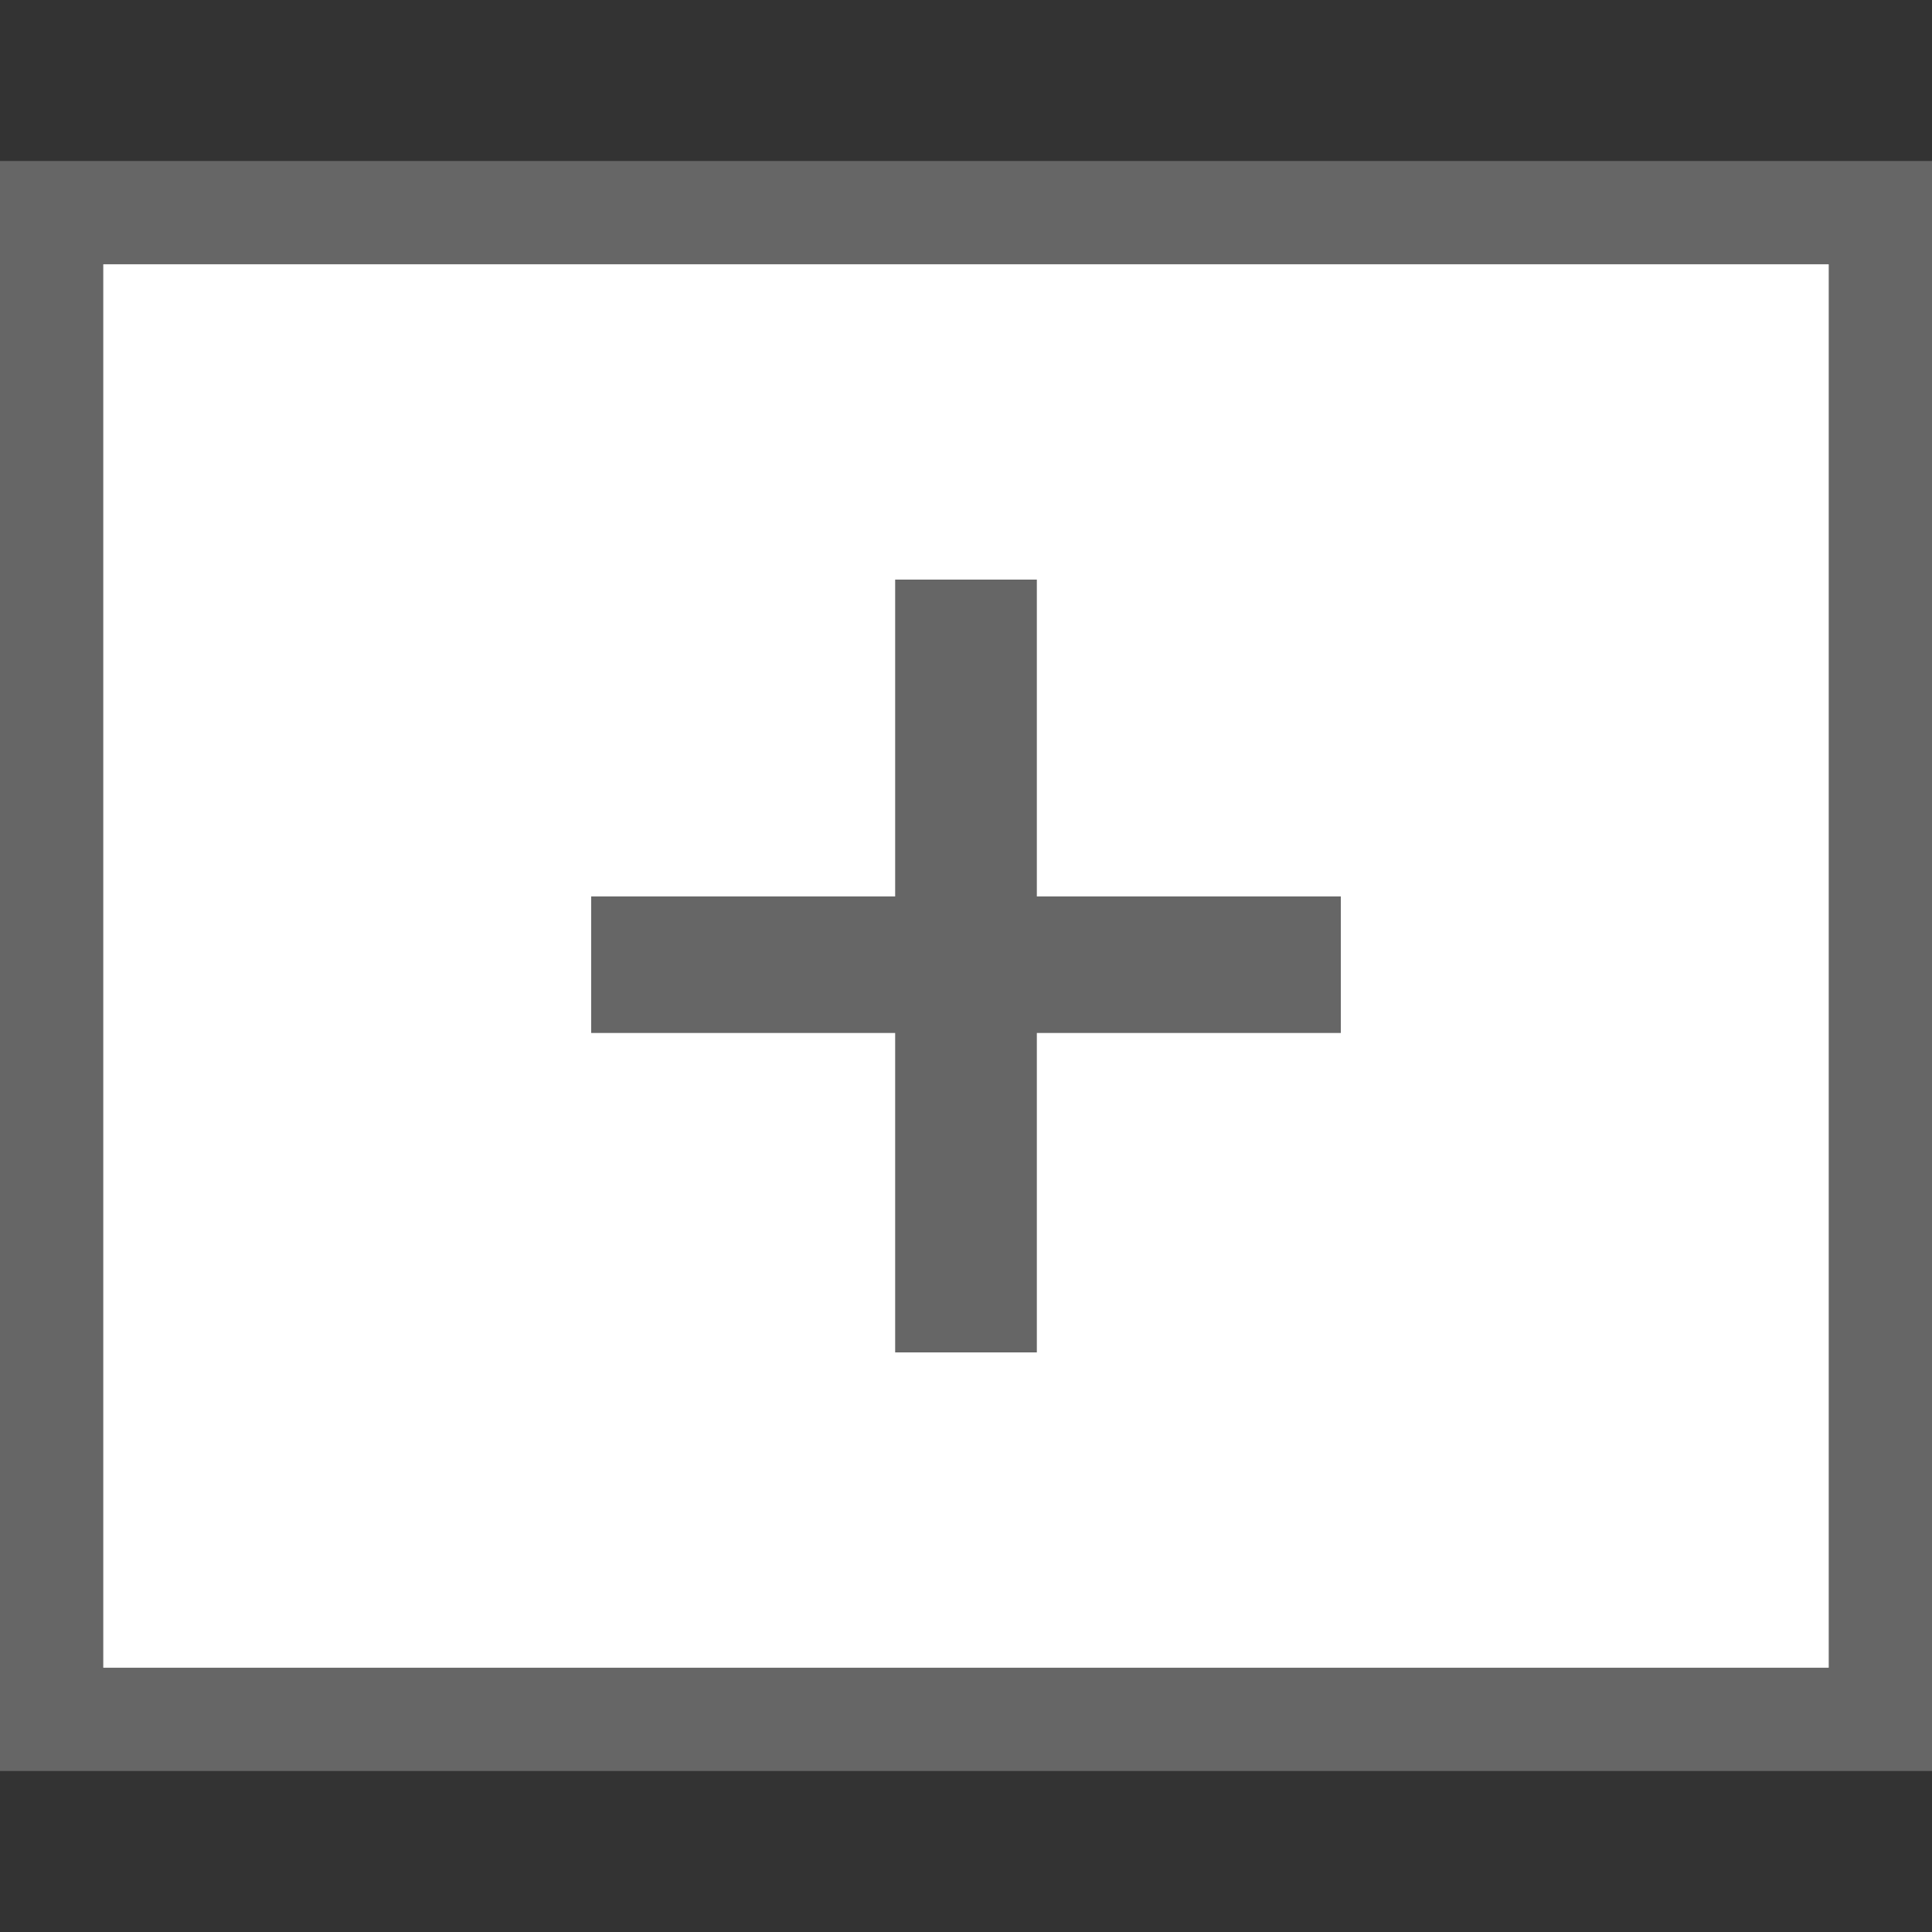 <?xml version="1.0" encoding="utf-8"?>
<!-- Generator: Adobe Illustrator 25.0.0, SVG Export Plug-In . SVG Version: 6.00 Build 0)  -->
<svg version="1.1" id="Capa_1" xmlns="http://www.w3.org/2000/svg" xmlns:xlink="http://www.w3.org/1999/xlink" x="0px" y="0px"
	 viewBox="0 0 150 150" style="enable-background:new 0 0 150 150;" xml:space="preserve">
<rect x="0" y="0" width="150" height="150" fill="#333333" stroke="none"/>
<style type="text/css">
	.st0{fill:#FFFFFF;}
	.st1{fill:#666666;}
</style>
<polyline class="st0" points="142,20.5 142,129.5 8,129.5 8,20.5 142,20.5 "/>
<path class="st1" d="M142,20.5v109H8v-109H142 M150,12.5H0v125h150V12.5L150,12.5z"/>
<g>
	<path class="st1" d="M80.5,45v24.6h23.6v10.6H80.5V105h-11V80.2H45.9V69.6h23.6V45H80.5z"/>
</g>
</svg>
